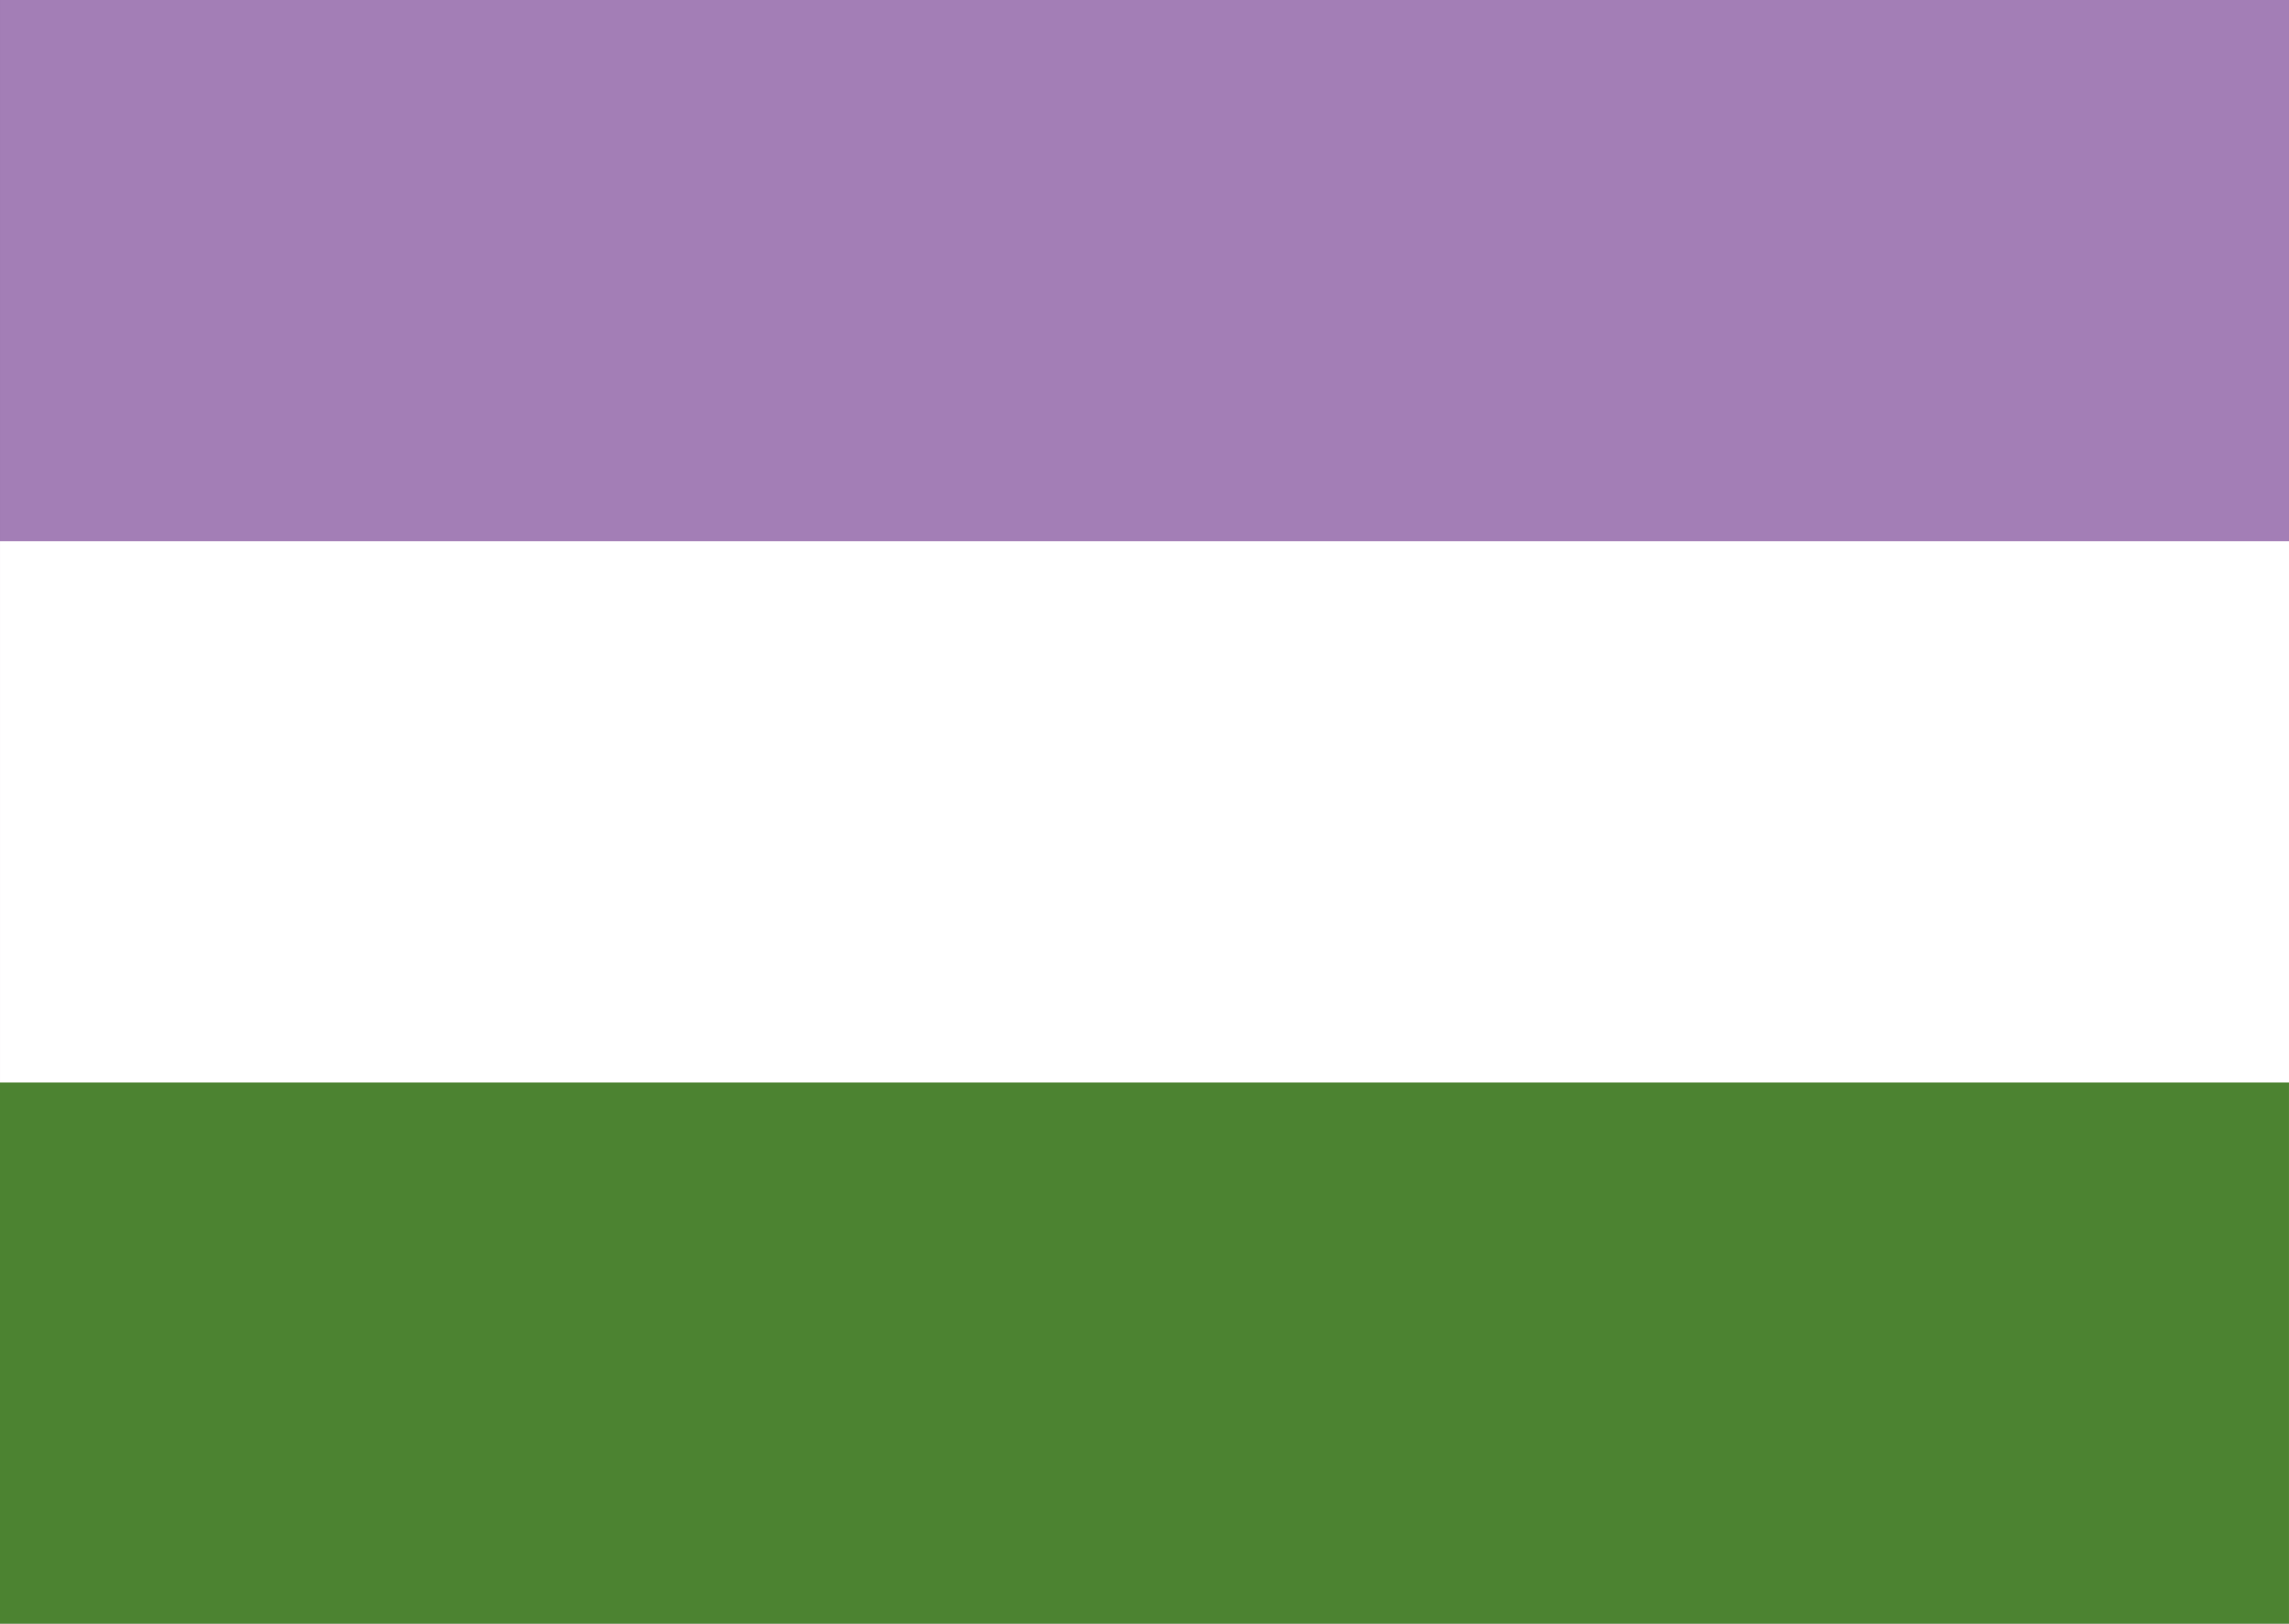 <?xml version="1.0" encoding="utf-8"?>
<!-- Generator: Adobe Illustrator 16.0.4, SVG Export Plug-In . SVG Version: 6.00 Build 0)  --><!DOCTYPE svg PUBLIC "-//W3C//DTD SVG 1.1//EN" "http://www.w3.org/Graphics/SVG/1.1/DTD/svg11.dtd">
<svg enable-background="new 0 0 419.53 297.64" height="297.64px" version="1.1" viewBox="0 0 419.53 297.64" width="419.53px" x="0px" xml:space="preserve" xmlns="http://www.w3.org/2000/svg" xmlns:xlink="http://www.w3.org/1999/xlink" y="0px">
<rect x="0" y="0" width="419.53" height="297.64" fill="#333333" stroke="none"/>
<switch>

<g extraneous="self">
<g id="Ebene_1">
<rect fill="#A37EB6" height="297.639" width="419.528" x="0.001" y="0"/>
</g>
<g id="Ebene_2">
<rect fill="#FFFFFF" height="198.425" width="419.528" x="0.002" y="99.214"/>
</g>
<g id="Ebene_3">
<rect fill="#4C8331" height="99.212" width="419.527" y="198.428"/>
</g>
</g>
</switch>

</svg>